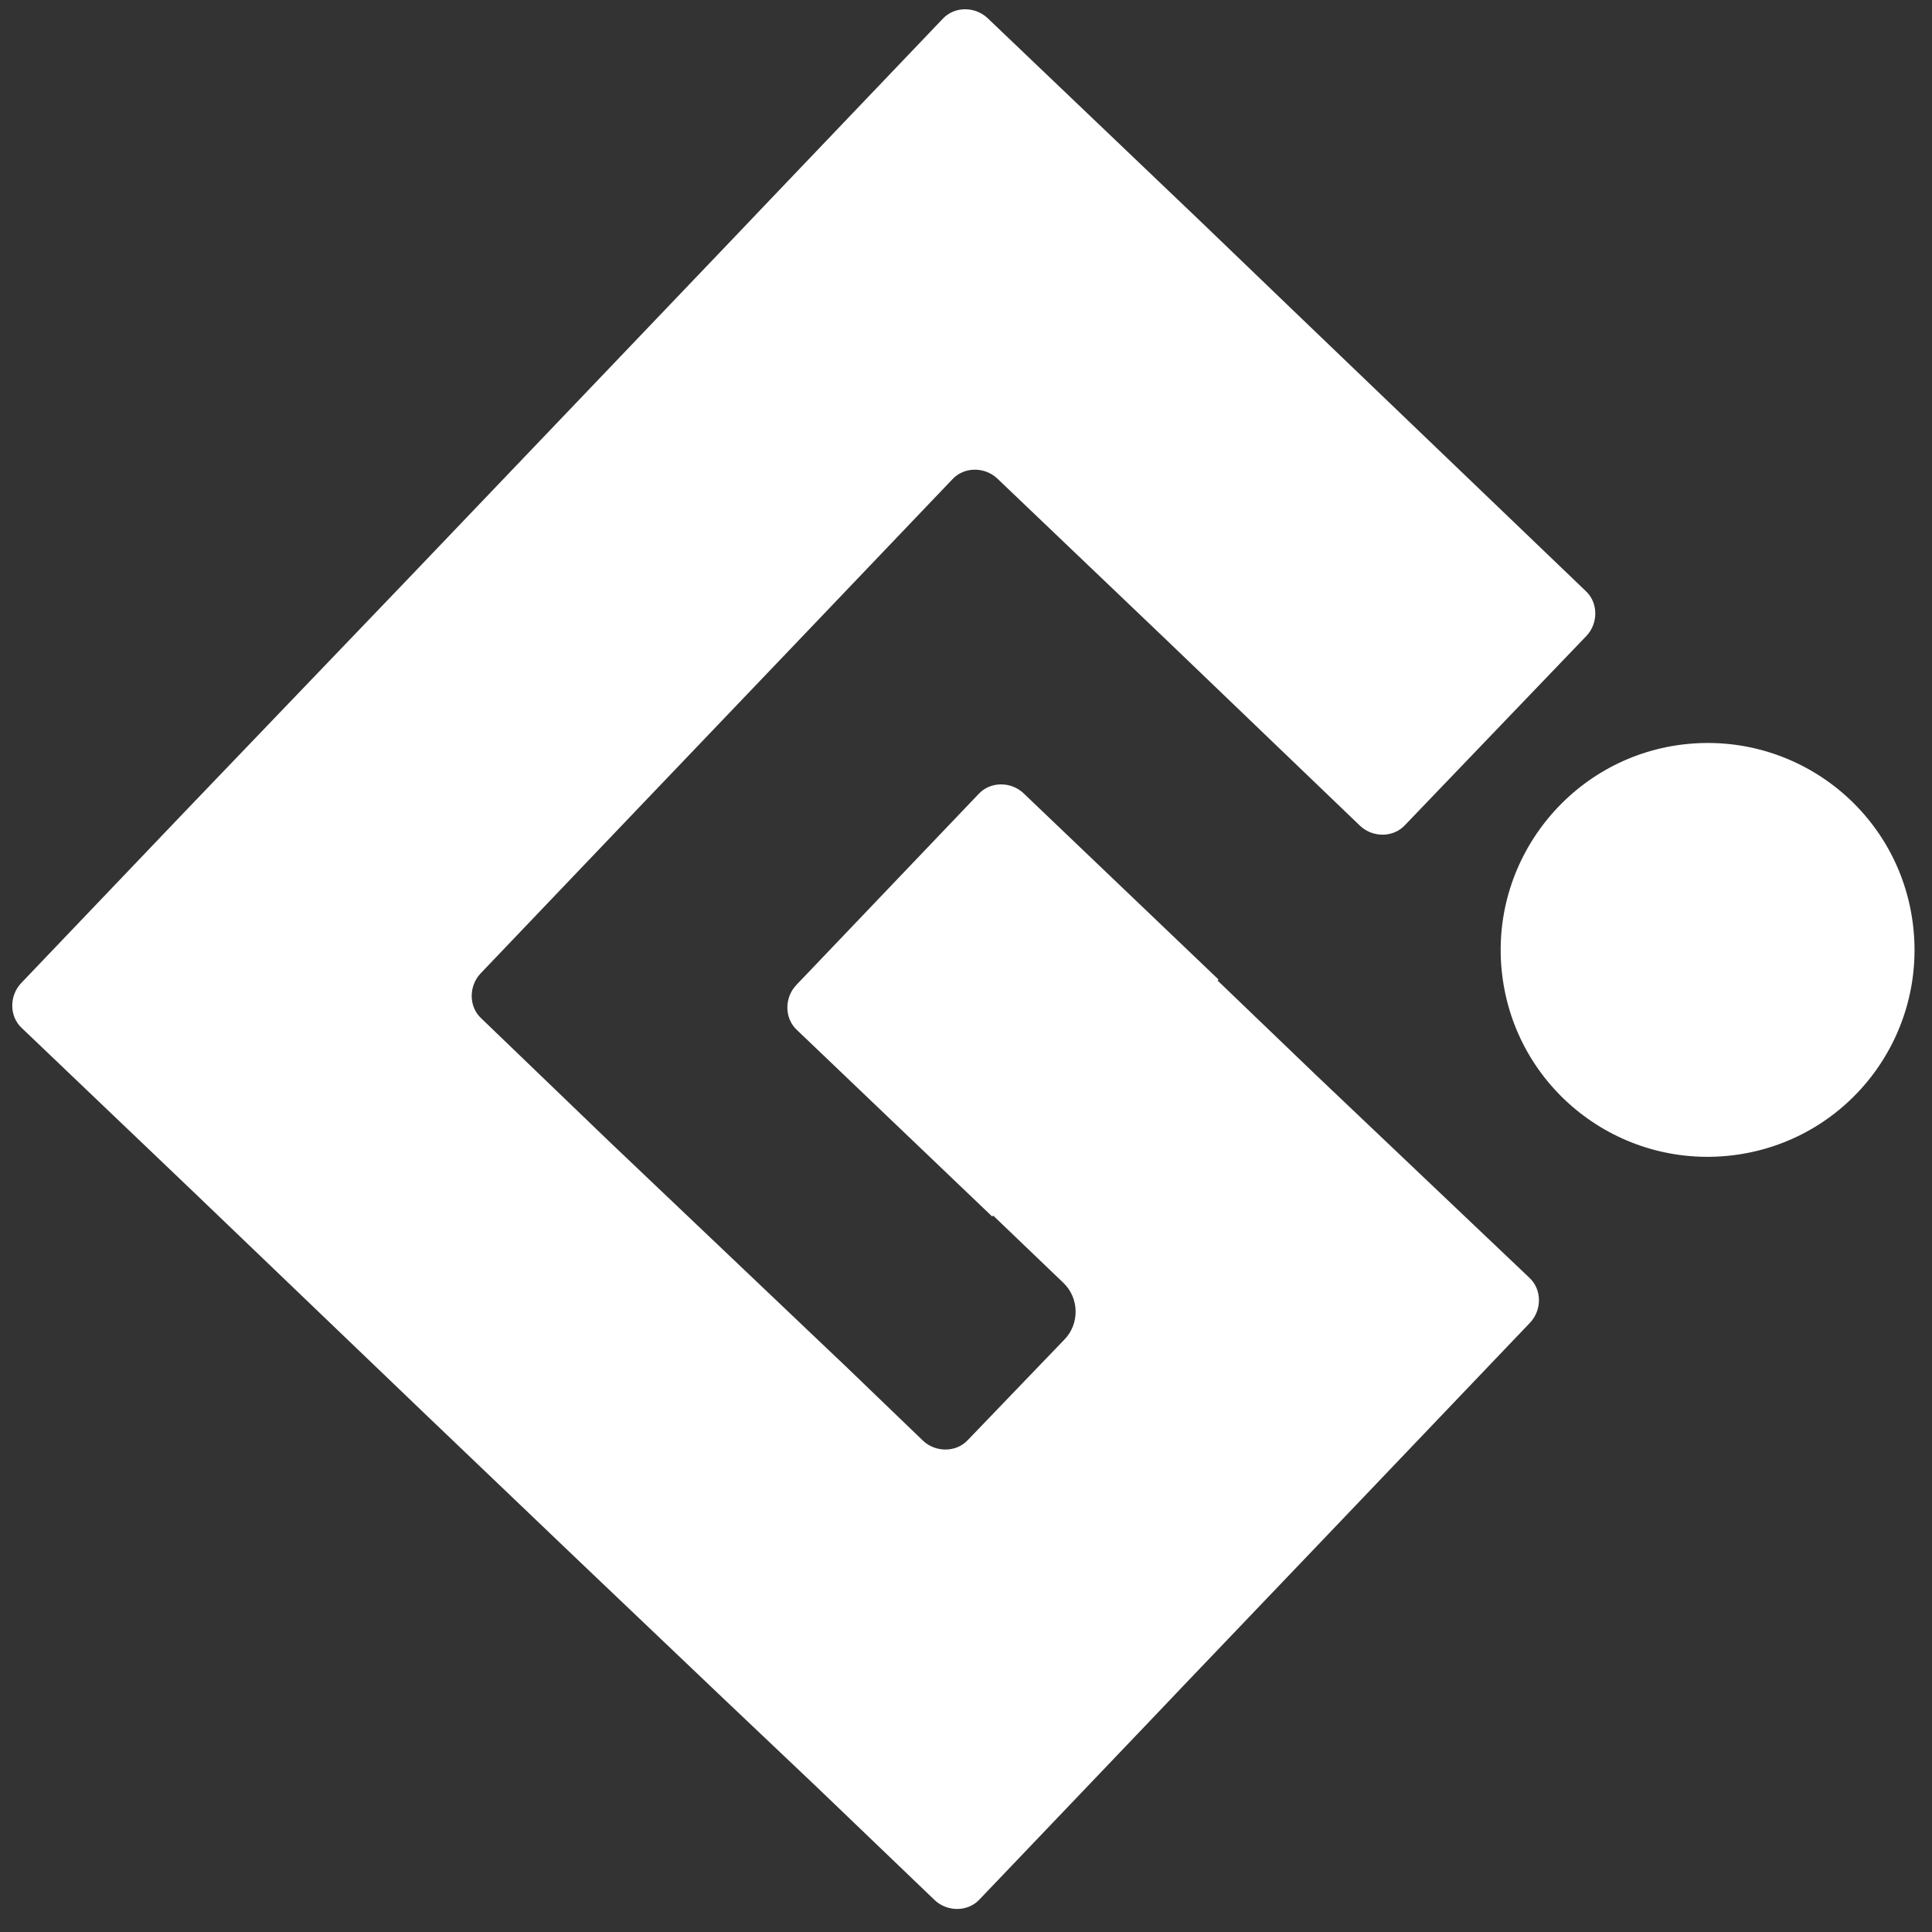 <svg width="65" height="65" viewBox="0 0 65 65" fill="none" xmlns="http://www.w3.org/2000/svg">
<rect x="0" y="0" width="65" height="65" fill="#333333" stroke="none"/>
<path d="M64.362 31.125C63.904 27.301 60.44 24.589 56.617 25.047C52.826 25.504 50.081 28.968 50.538 32.791C50.996 36.615 54.46 39.327 58.283 38.87C62.107 38.412 64.819 34.948 64.362 31.125Z" fill="white"/>
<path d="M40.963 32.988L44.297 36.19L51.453 42.987C51.878 43.38 51.878 44.066 51.486 44.491L44.656 51.648L39.754 56.778L39.101 57.465L38.447 58.151L32.957 63.902C32.565 64.327 31.878 64.327 31.454 63.935L27.467 60.111L24.297 57.105L19.526 52.563L14.395 47.661L6.487 40.079L0.735 34.589C0.31 34.197 0.31 33.511 0.702 33.086L6.192 27.334L13.774 19.426L18.676 14.295L24.918 7.759L25.571 7.073L26.225 6.387L31.715 0.635C32.107 0.21 32.794 0.21 33.218 0.602L40.375 7.432L43.741 10.668L53.349 19.883C53.774 20.275 53.774 20.962 53.382 21.386L47.27 27.759C46.878 28.184 46.192 28.184 45.767 27.792L39.297 21.582L33.545 16.092C33.12 15.7 32.434 15.7 32.042 16.125L26.552 21.877L21.65 27.007L16.16 32.759C15.768 33.184 15.768 33.87 16.192 34.262L20.539 38.445L28.48 45.994L31.061 48.478C31.486 48.87 32.172 48.87 32.565 48.445L35.8 45.079C36.323 44.556 36.323 43.674 35.767 43.151L33.414 40.896L33.382 40.929L26.813 34.654C26.388 34.262 26.388 33.576 26.78 33.151L32.924 26.713C33.316 26.288 34.003 26.288 34.427 26.68L40.996 32.955L40.963 32.988Z" fill="white"/>
</svg>
